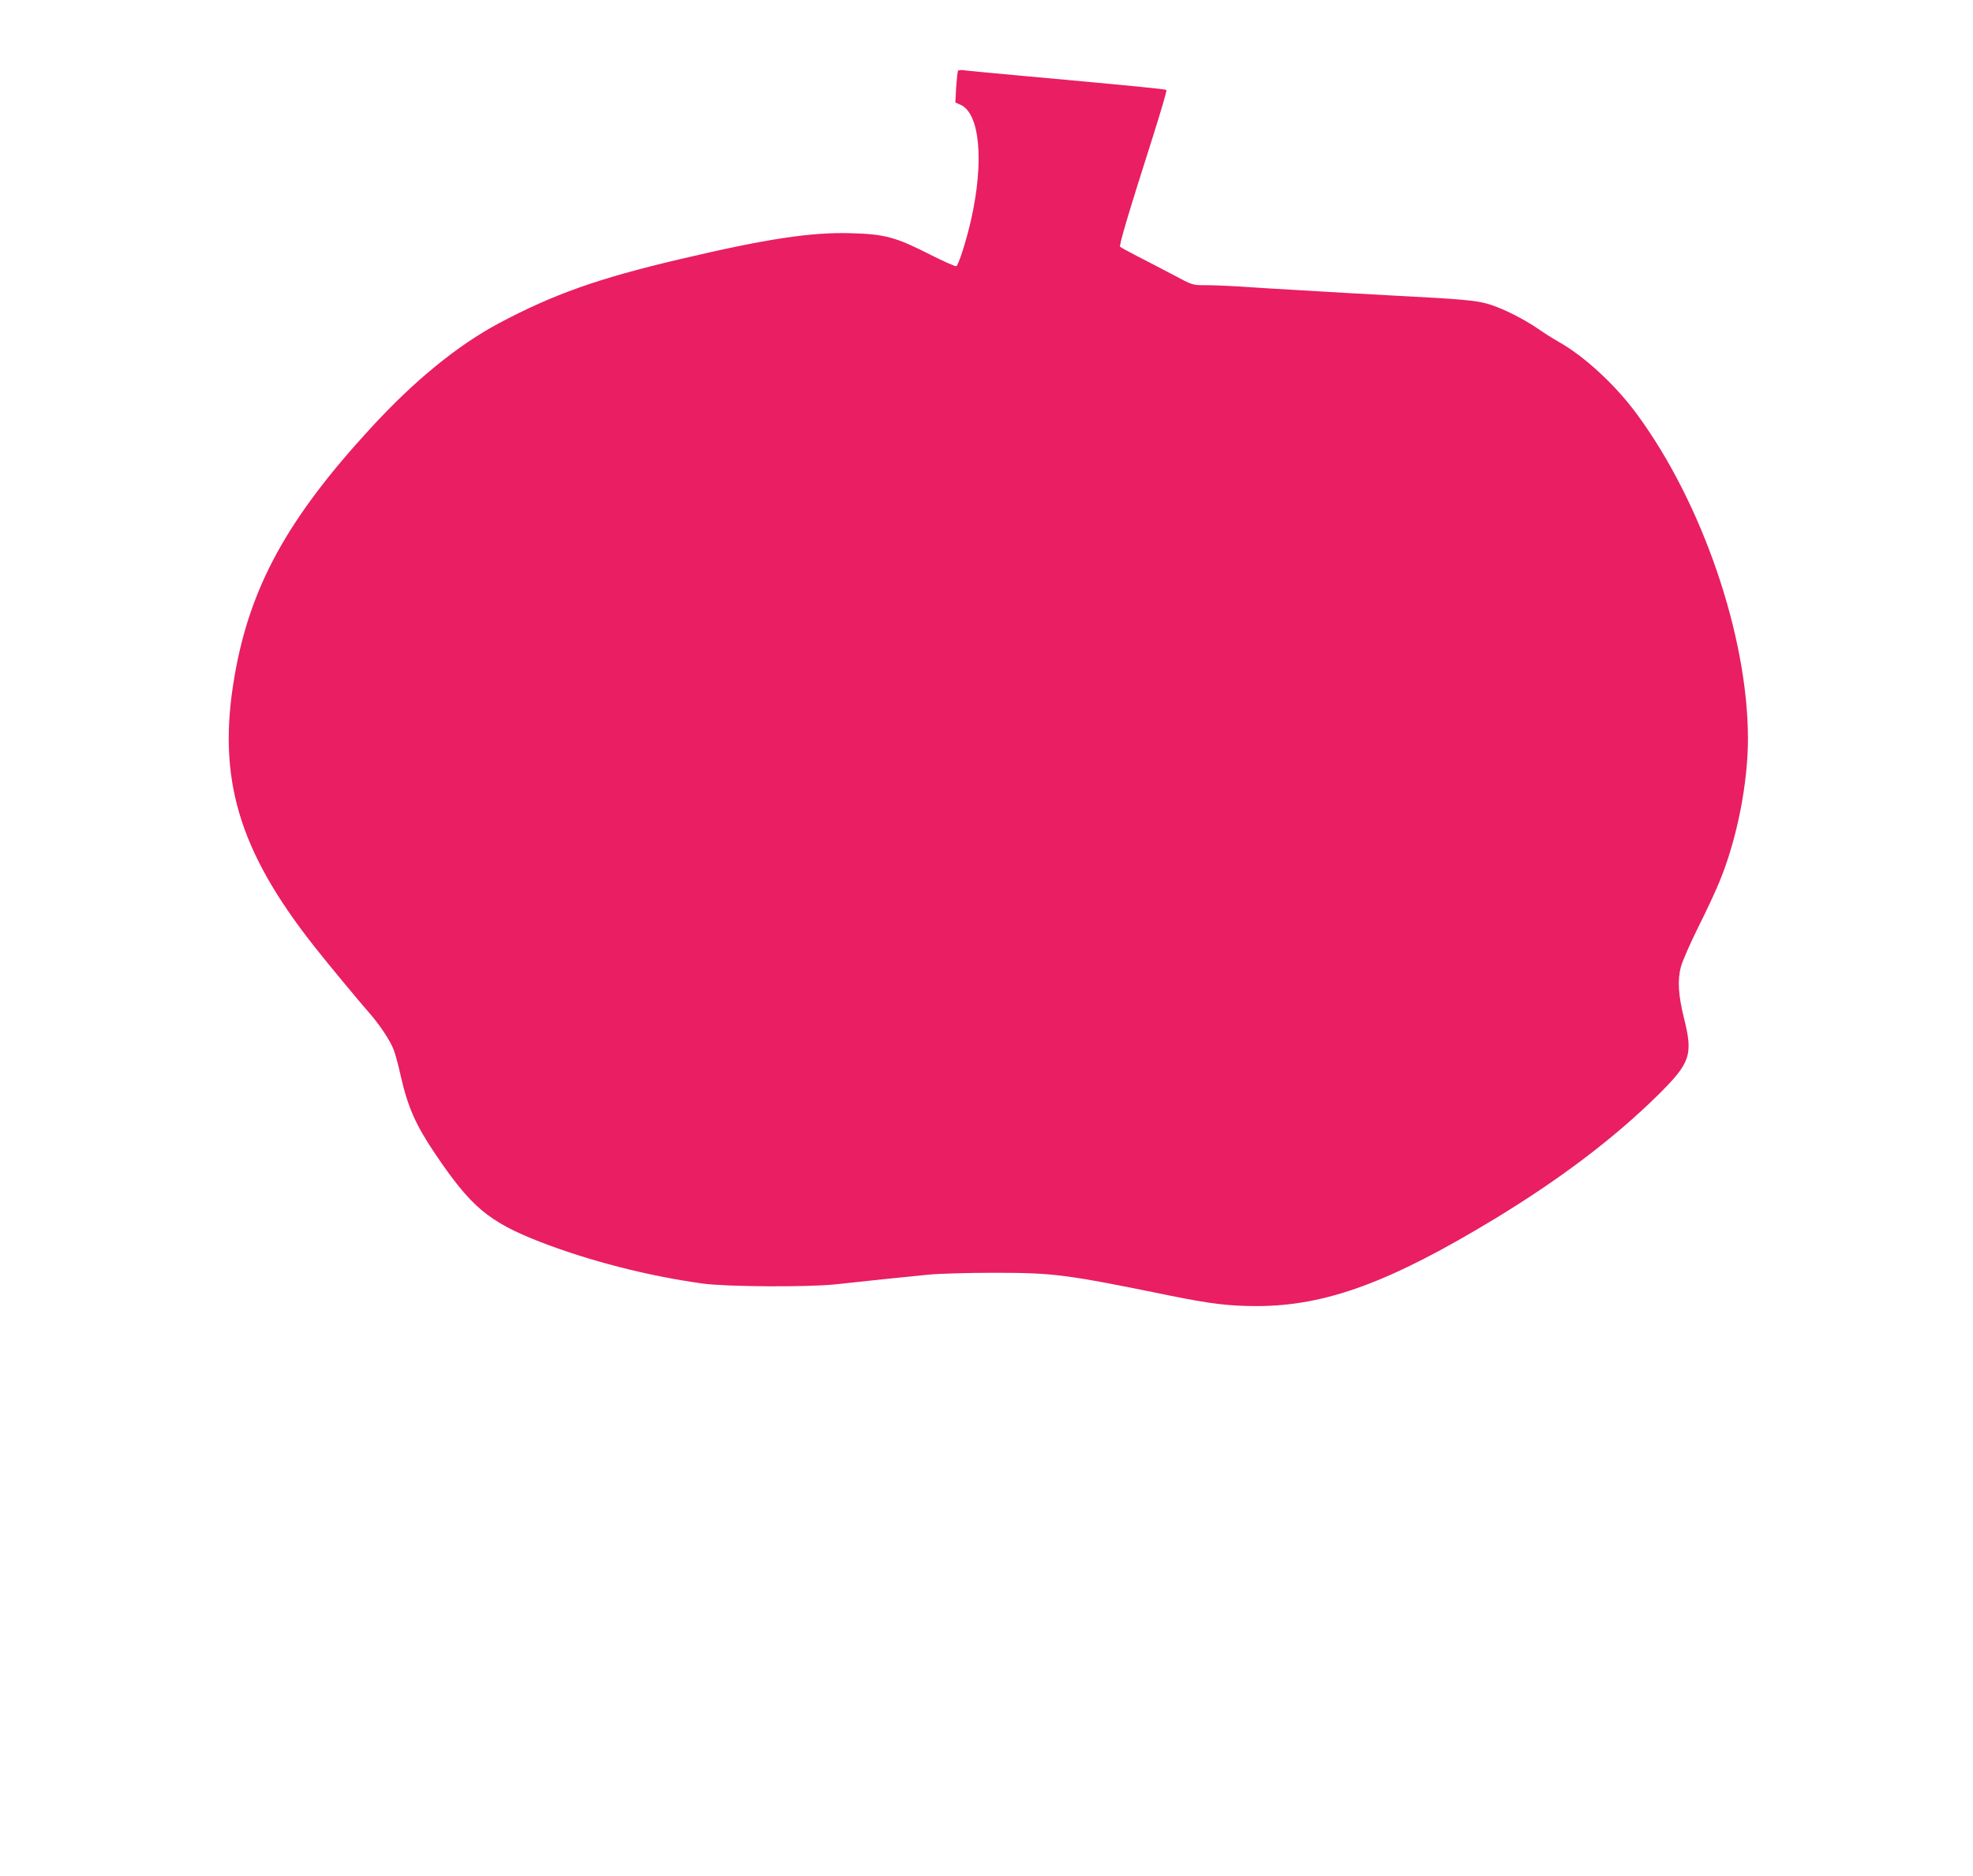 <?xml version="1.0" standalone="no"?>
<!DOCTYPE svg PUBLIC "-//W3C//DTD SVG 20010904//EN"
 "http://www.w3.org/TR/2001/REC-SVG-20010904/DTD/svg10.dtd">
<svg version="1.0" xmlns="http://www.w3.org/2000/svg"
 width="1280pt" height="1217pt" viewBox="0 0 1280 1217"
 preserveAspectRatio="xMidYMid meet">
<g transform="translate(0,1217) scale(0.1,-0.1)"
fill="#e91e63" stroke="none">
<path d="M6215 11710 c-3 -5 -8 -53 -12 -107 l-5 -98 32 -14 c127 -54 156
-368 69 -751 -29 -128 -81 -292 -95 -297 -7 -2 -84 32 -171 76 -220 112 -292
132 -508 138 -262 8 -552 -36 -1112 -168 -533 -125 -823 -228 -1178 -417 -267
-143 -546 -370 -828 -677 -543 -590 -786 -1032 -886 -1615 -113 -656 25 -1125
518 -1750 85 -108 283 -347 360 -435 64 -73 132 -175 155 -235 10 -25 31 -102
46 -171 46 -202 98 -319 223 -504 233 -345 346 -440 677 -570 319 -124 699
-222 1060 -272 155 -21 681 -24 860 -5 179 20 462 49 605 63 72 7 261 12 420
12 390 0 465 -9 1140 -147 271 -55 388 -69 575 -69 444 2 860 155 1542 569
421 256 768 519 1049 795 217 214 234 264 174 504 -37 149 -43 247 -20 333 10
37 60 152 112 256 52 104 115 238 139 298 113 275 184 635 184 928 -1 668
-299 1534 -724 2108 -140 189 -338 371 -505 465 -31 17 -91 55 -134 85 -105
71 -240 137 -329 162 -75 21 -187 31 -563 50 -115 6 -277 15 -360 20 -82 5
-235 14 -340 20 -104 6 -257 15 -338 21 -82 5 -185 9 -229 9 -81 0 -82 0 -207
67 -69 36 -173 91 -231 120 -58 30 -109 58 -113 62 -8 8 47 196 215 723 50
158 89 291 85 294 -6 6 -176 23 -957 94 -184 17 -347 32 -362 35 -15 2 -30 0
-33 -5z"/>
</g>
</svg>
